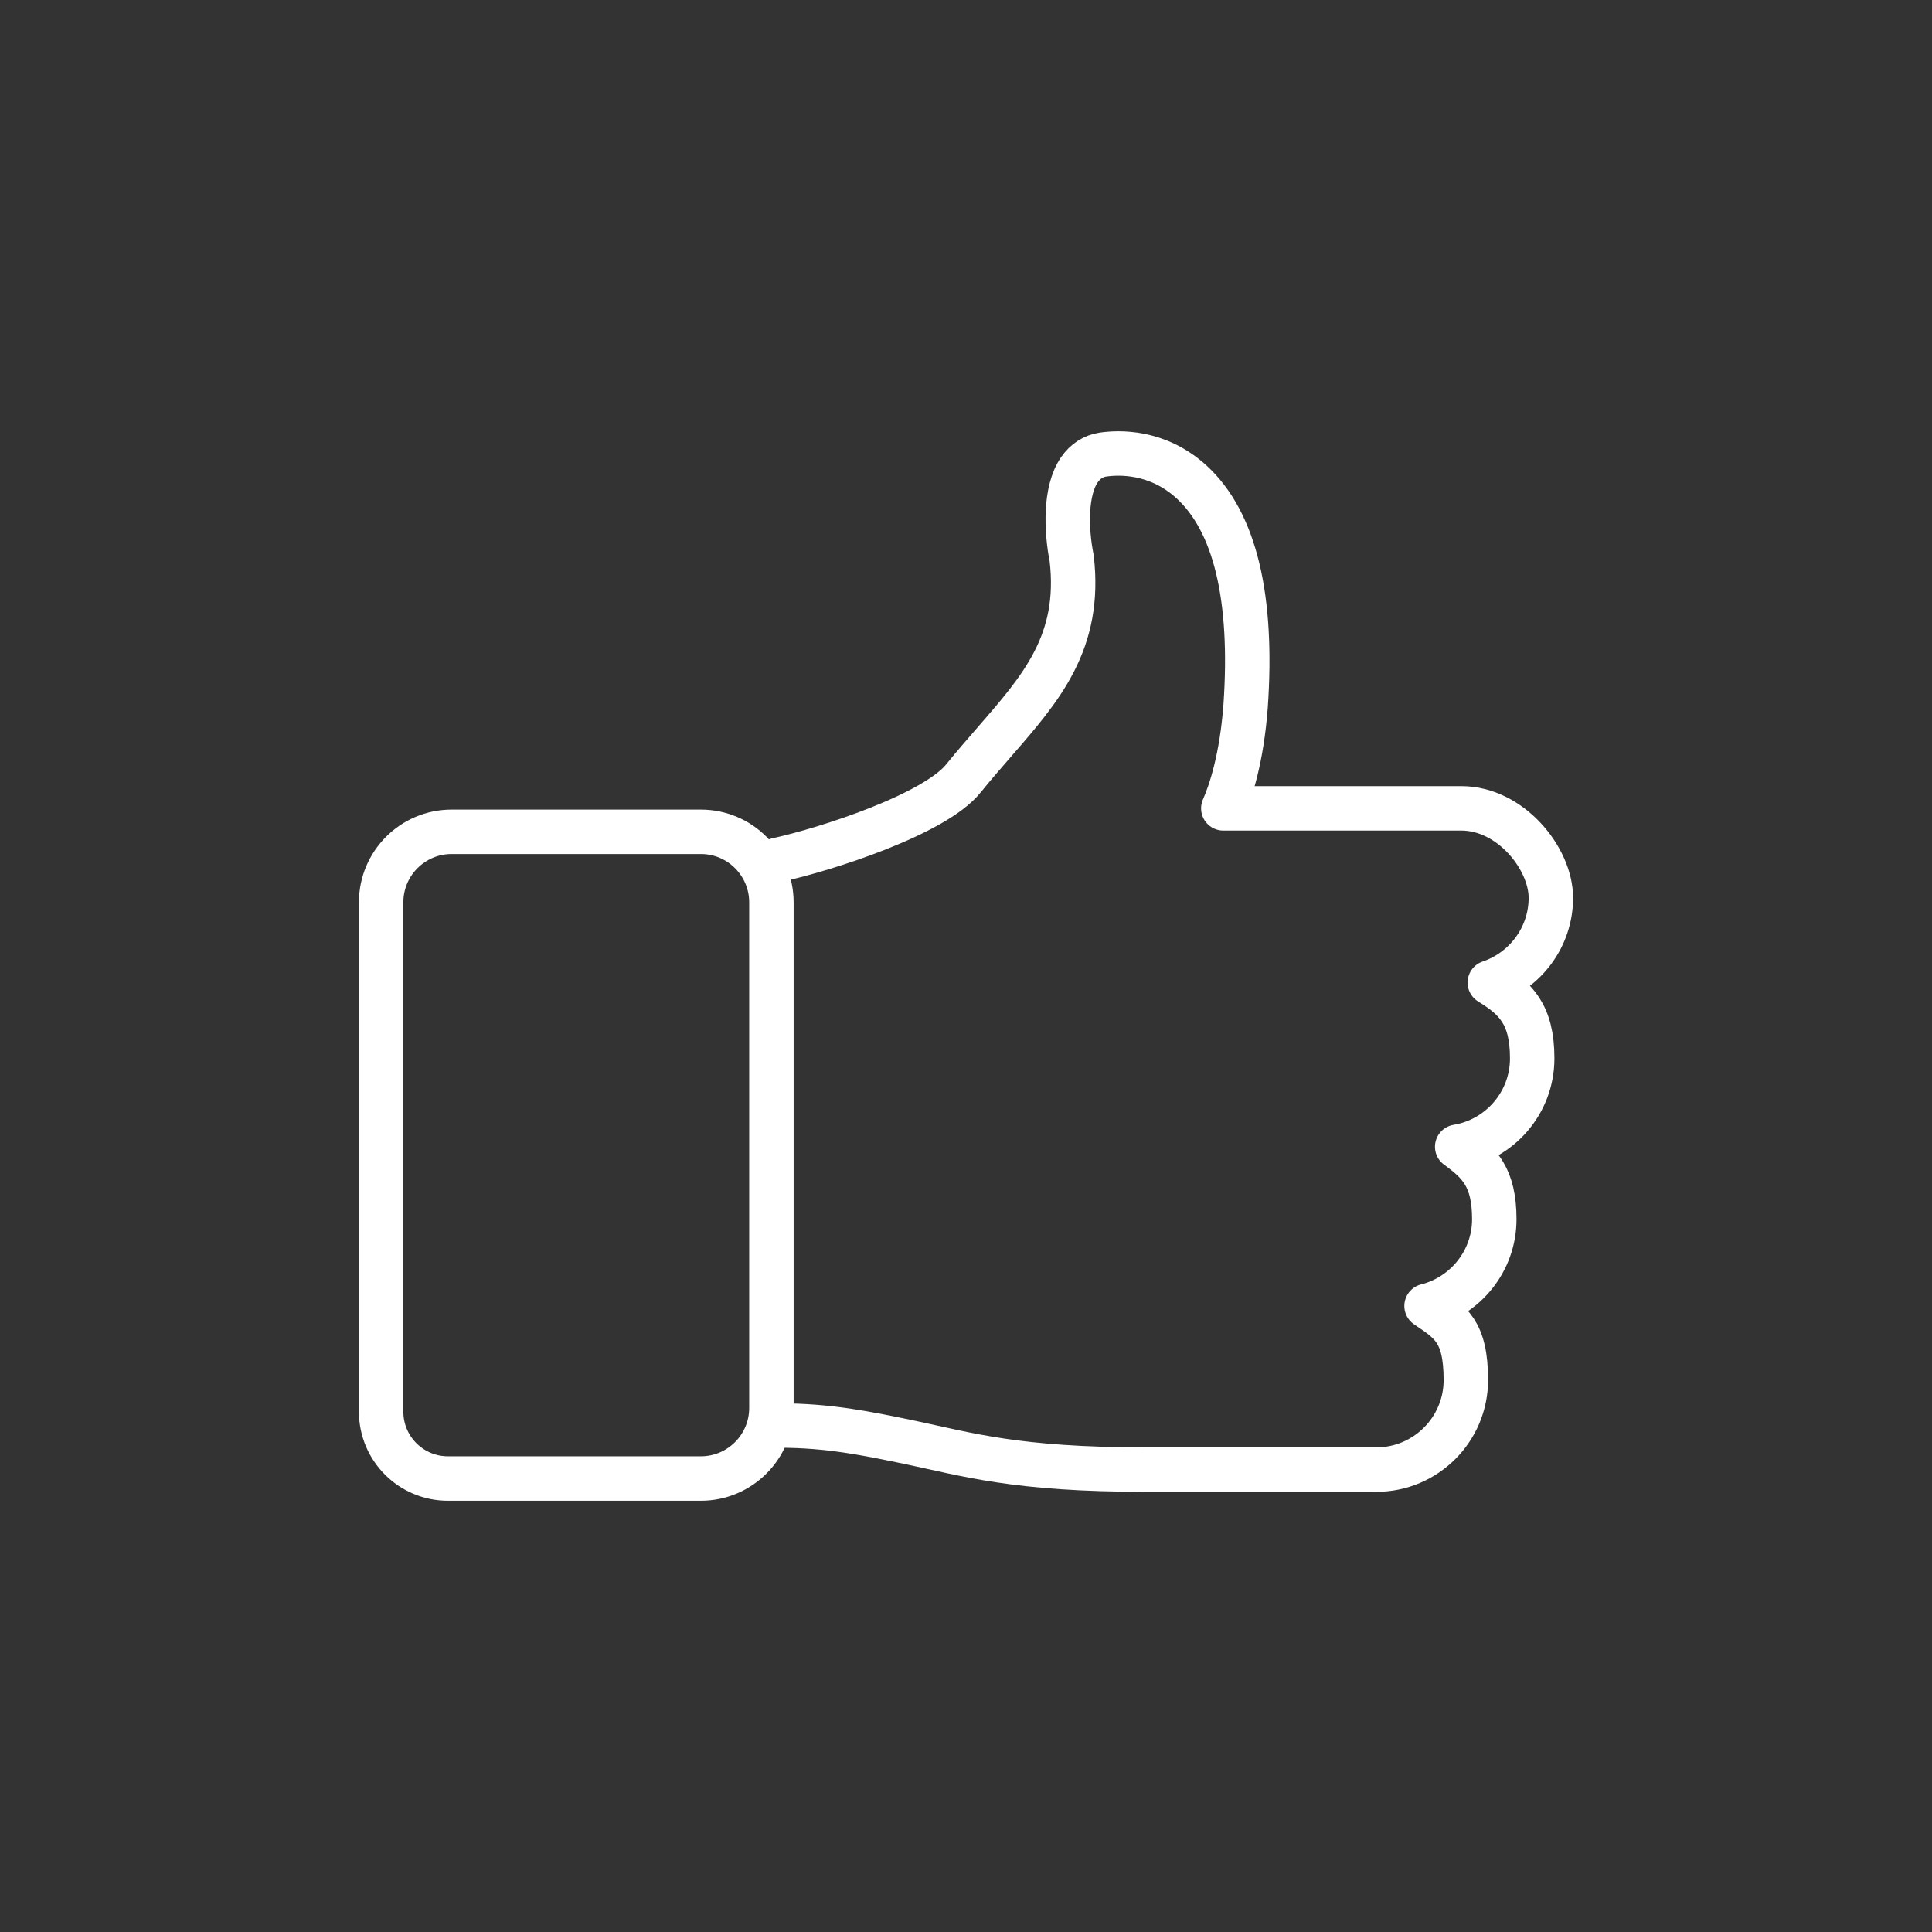<?xml version="1.0" encoding="UTF-8"?> <svg xmlns="http://www.w3.org/2000/svg" id="a" viewBox="0 0 500 500"><rect x="0" y="0" width="500" height="500" fill="#333333" stroke="none"/><path d="M201.66,368.93c12.84,0,22.51,2.02,33.69,4.33,15.08,3.17,27.63,7.07,61.11,7.07h59.74c12.77,0,23.16-10.39,23.16-23.16s-4.04-15.01-10.17-19.19c10.03-2.53,17.53-11.62,17.53-22.44s-3.82-14.57-9.6-18.76c10.97-1.8,19.41-11.33,19.41-22.87s-4.4-15.58-10.97-19.62c9.16-3.1,15.8-11.76,15.8-21.93s-10.39-23.16-23.16-23.16h-61.61c1.95-4.4,4.76-12.99,5.77-26.41,1.95-28.14-2.74-47.69-13.92-58-8.95-8.22-19.05-7.72-23.01-7.14-2.45.36-4.55,1.73-6.06,3.9-3.82,5.48-3.46,15.73-2.02,22.94,2.53,21.64-7.86,33.55-19.84,47.33-2.67,3.1-5.48,6.28-8.15,9.6-7.43,9.31-35.57,18.4-48.19,21.14" fill="none" stroke="#fff" stroke-linecap="round" stroke-linejoin="round" stroke-width="11.5"></path><path d="M98.64,365.35v-131.83c0-10.08,8.17-18.25,18.25-18.25h64.5c10.1,0,18.25,8.22,18.25,18.25v130.87c0,10.1-8.22,18.25-18.25,18.25h-65.46c-9.55,0-17.29-7.74-17.29-17.29Z" fill="none" stroke="#fff" stroke-linecap="round" stroke-linejoin="round" stroke-width="11.5"></path></svg> 